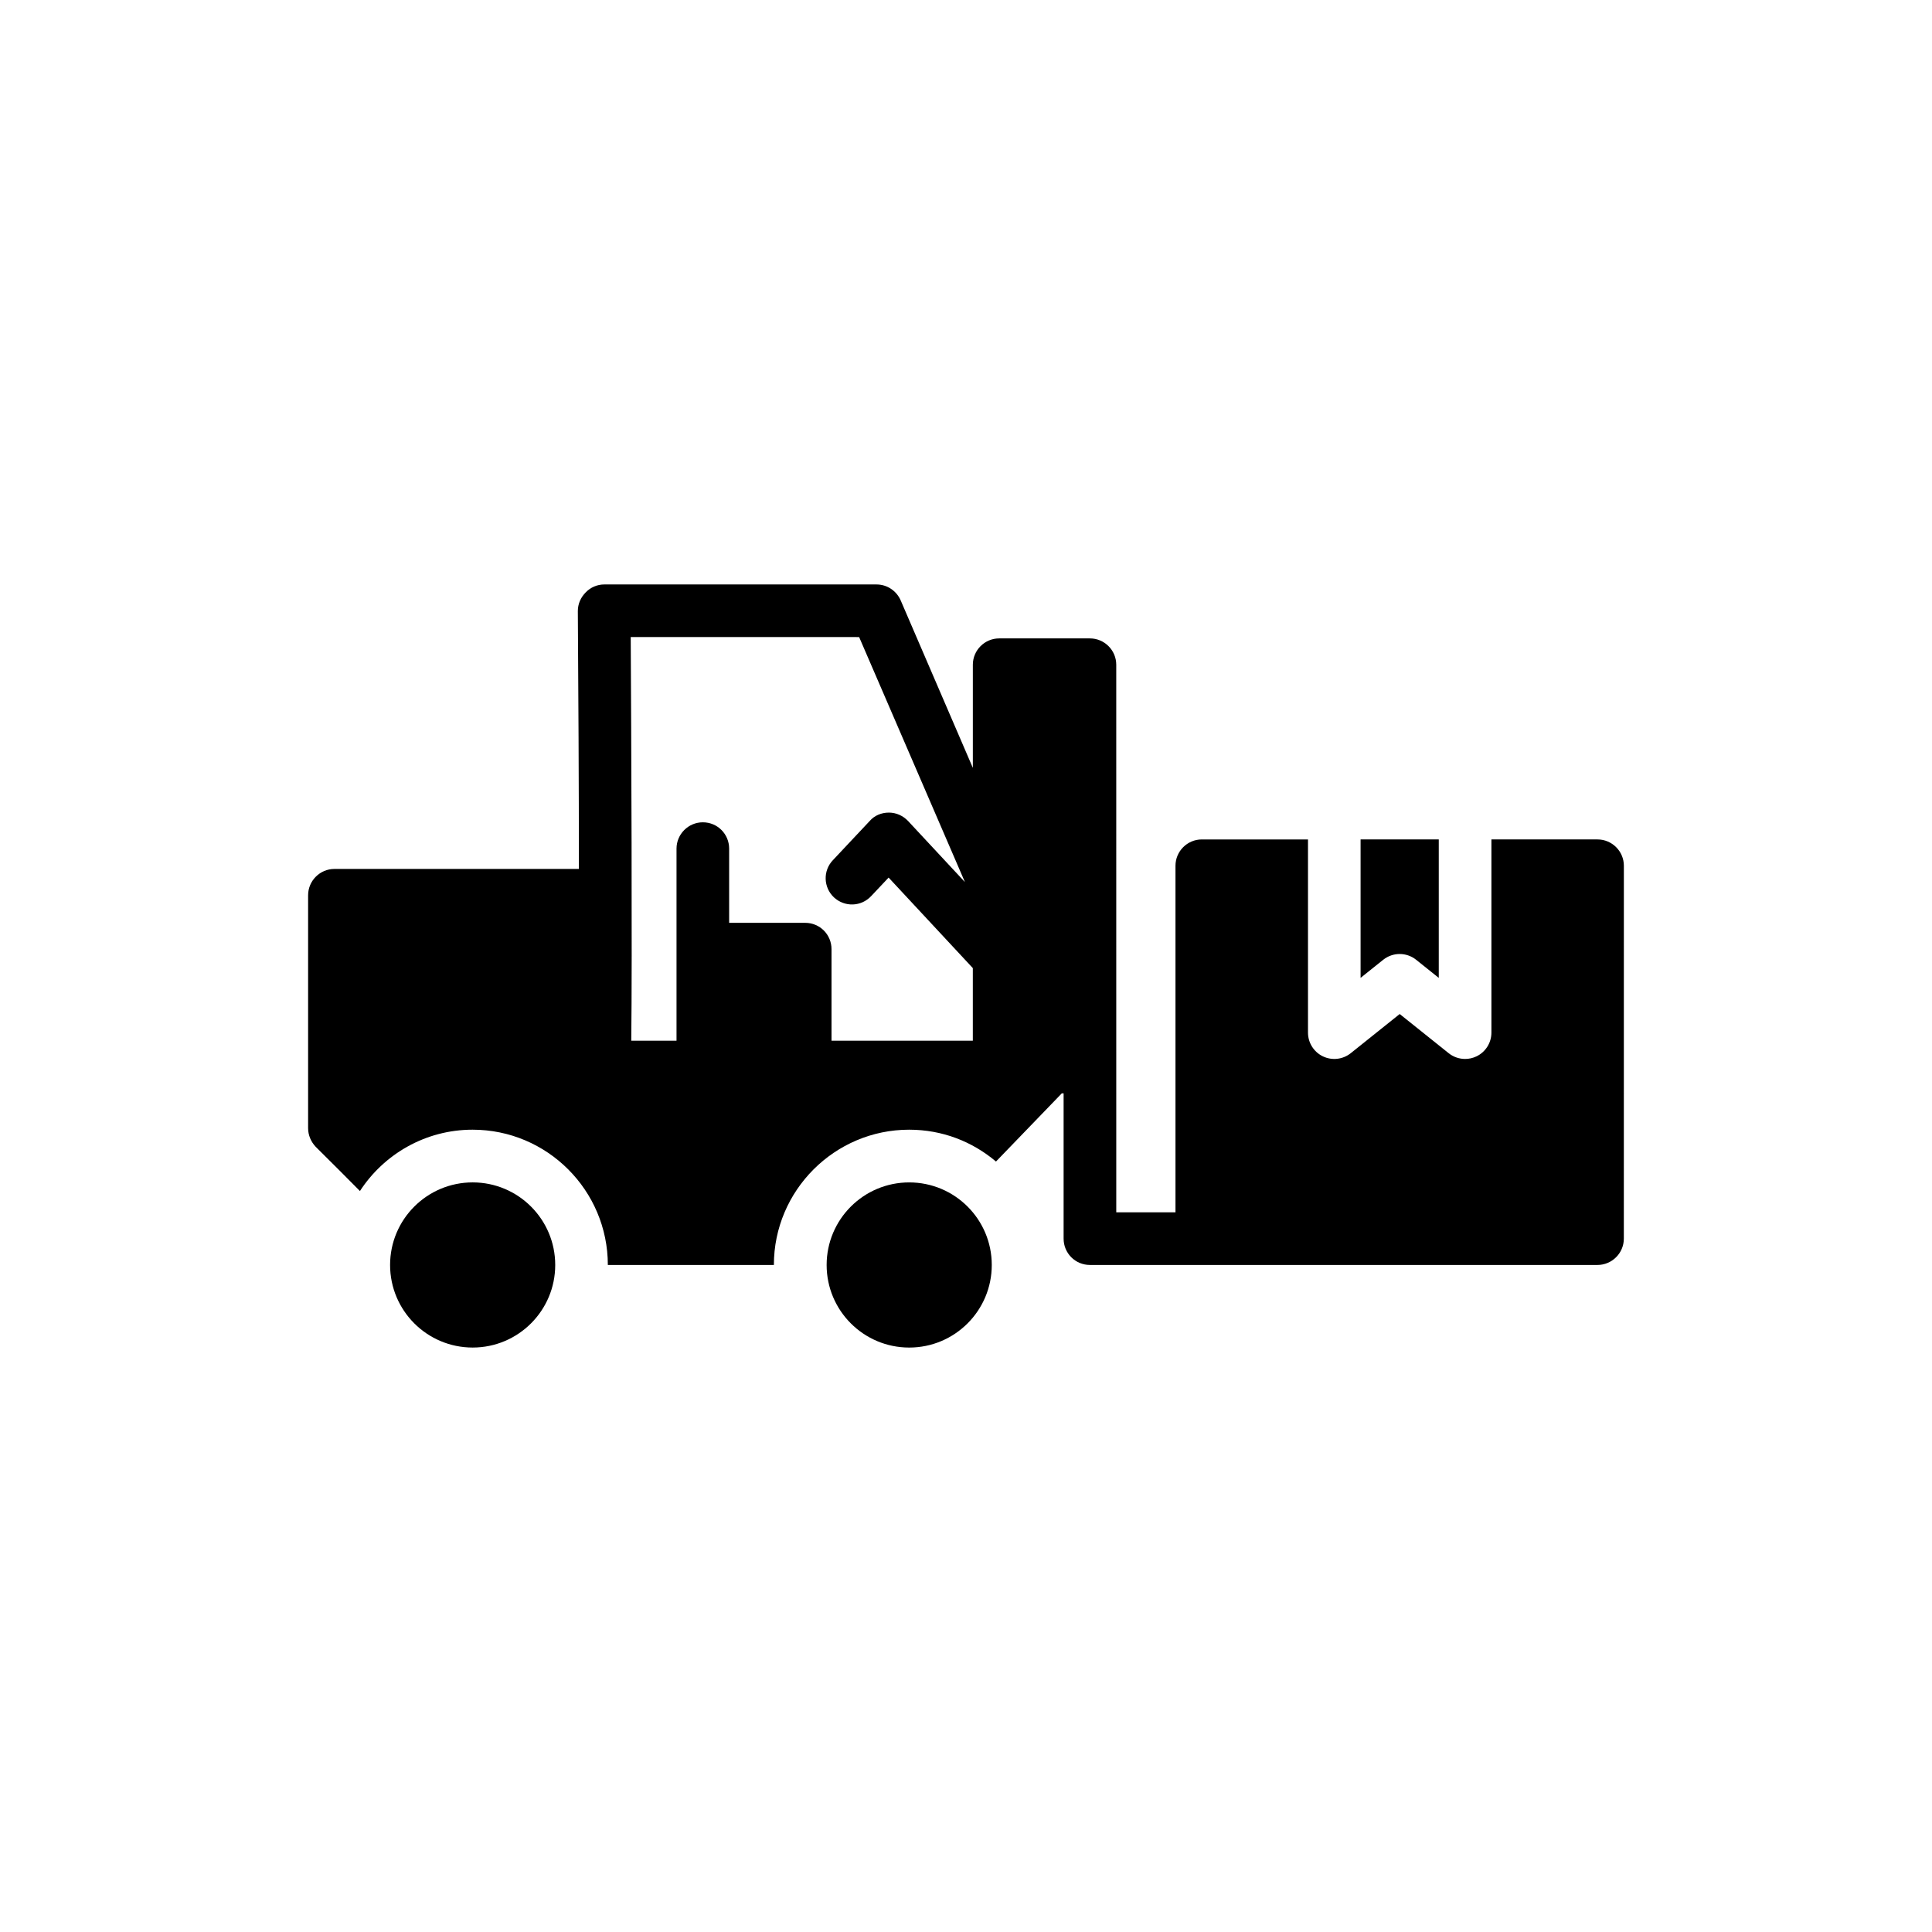 <?xml version="1.0" encoding="UTF-8"?>
<!-- Uploaded to: ICON Repo, www.svgrepo.com, Generator: ICON Repo Mixer Tools -->
<svg fill="#000000" width="800px" height="800px" version="1.1" viewBox="144 144 512 512" xmlns="http://www.w3.org/2000/svg">
 <g>
  <path d="m239.39 459.63c6.348-9.762 17.363-16.25 29.848-16.25 19.805 0 35.844 16.109 35.844 35.844h44.004c0-19.734 16.109-35.844 35.844-35.844 8.789 0 16.738 3.137 23.016 8.438l17.434-18.062h0.488v38.496c0 3.836 3.066 6.973 6.973 6.973h134.52c3.836 0 6.973-3.137 6.973-6.973l0.008-98.82c0-3.836-3.137-6.973-6.973-6.973h-28.129v51.199c0 2.68-1.539 5.125-3.949 6.285-0.961 0.461-1.996 0.688-3.023 0.688-1.555 0-3.098-0.52-4.359-1.527l-12.973-10.379-12.973 10.379c-2.098 1.672-4.953 2-7.383 0.84-2.41-1.16-3.949-3.606-3.949-6.285v-51.199h-28.145c-3.836 0-6.973 3.137-6.973 6.973v91.844h-15.691l-0.004-145.12c0-3.836-3.137-6.973-6.973-6.973h-24.059c-3.836 0-6.973 3.137-6.973 6.973v27.336l-19.109-44.352c-1.117-2.582-3.625-4.254-6.414-4.254h-72.18c-1.812 0-3.625 0.766-4.883 2.094-1.324 1.324-2.094 3.066-2.094 4.953 0.141 20.641 0.281 46.098 0.281 68.344h-64.789c-3.836 0-6.973 3.137-6.973 6.973v61.719c0 1.883 0.766 3.625 2.023 4.953 4.461 4.457 8.227 8.152 11.711 11.711zm132.29-146.8 28.035 64.926-15.062-16.18c-1.324-1.395-3.137-2.231-5.09-2.231s-3.836 0.766-5.09 2.231l-9.762 10.391c-2.648 2.789-2.512 7.184 0.277 9.832 2.859 2.648 7.254 2.512 9.902-0.348l4.602-4.883 22.316 23.988v19.246h-37.449v-24.27c0-3.836-3.066-6.973-6.973-6.973h-20.156v-19.668c0-3.836-3.066-6.973-6.973-6.973-3.836 0-6.973 3.137-6.973 6.973v50.91h-11.996c0.277-21.898 0-82.57-0.141-106.98z"/>
  <path d="m384.95 457.35c-12.086 0-21.883 9.797-21.883 21.883 0 12.086 9.797 21.883 21.883 21.883 12.086 0 21.879-9.797 21.879-21.883 0.004-12.086-9.793-21.883-21.879-21.883z"/>
  <path d="m291.14 479.23c0 12.086-9.797 21.883-21.879 21.883-12.086 0-21.883-9.797-21.883-21.883 0-12.086 9.797-21.883 21.883-21.883 12.082 0 21.879 9.797 21.879 21.883"/>
  <path d="m514.93 396.82c1.539 0 3.086 0.512 4.359 1.527l6 4.801v-36.691h-20.719v36.691l6-4.801c1.273-1.016 2.82-1.527 4.359-1.527z"/>
 </g>
</svg>